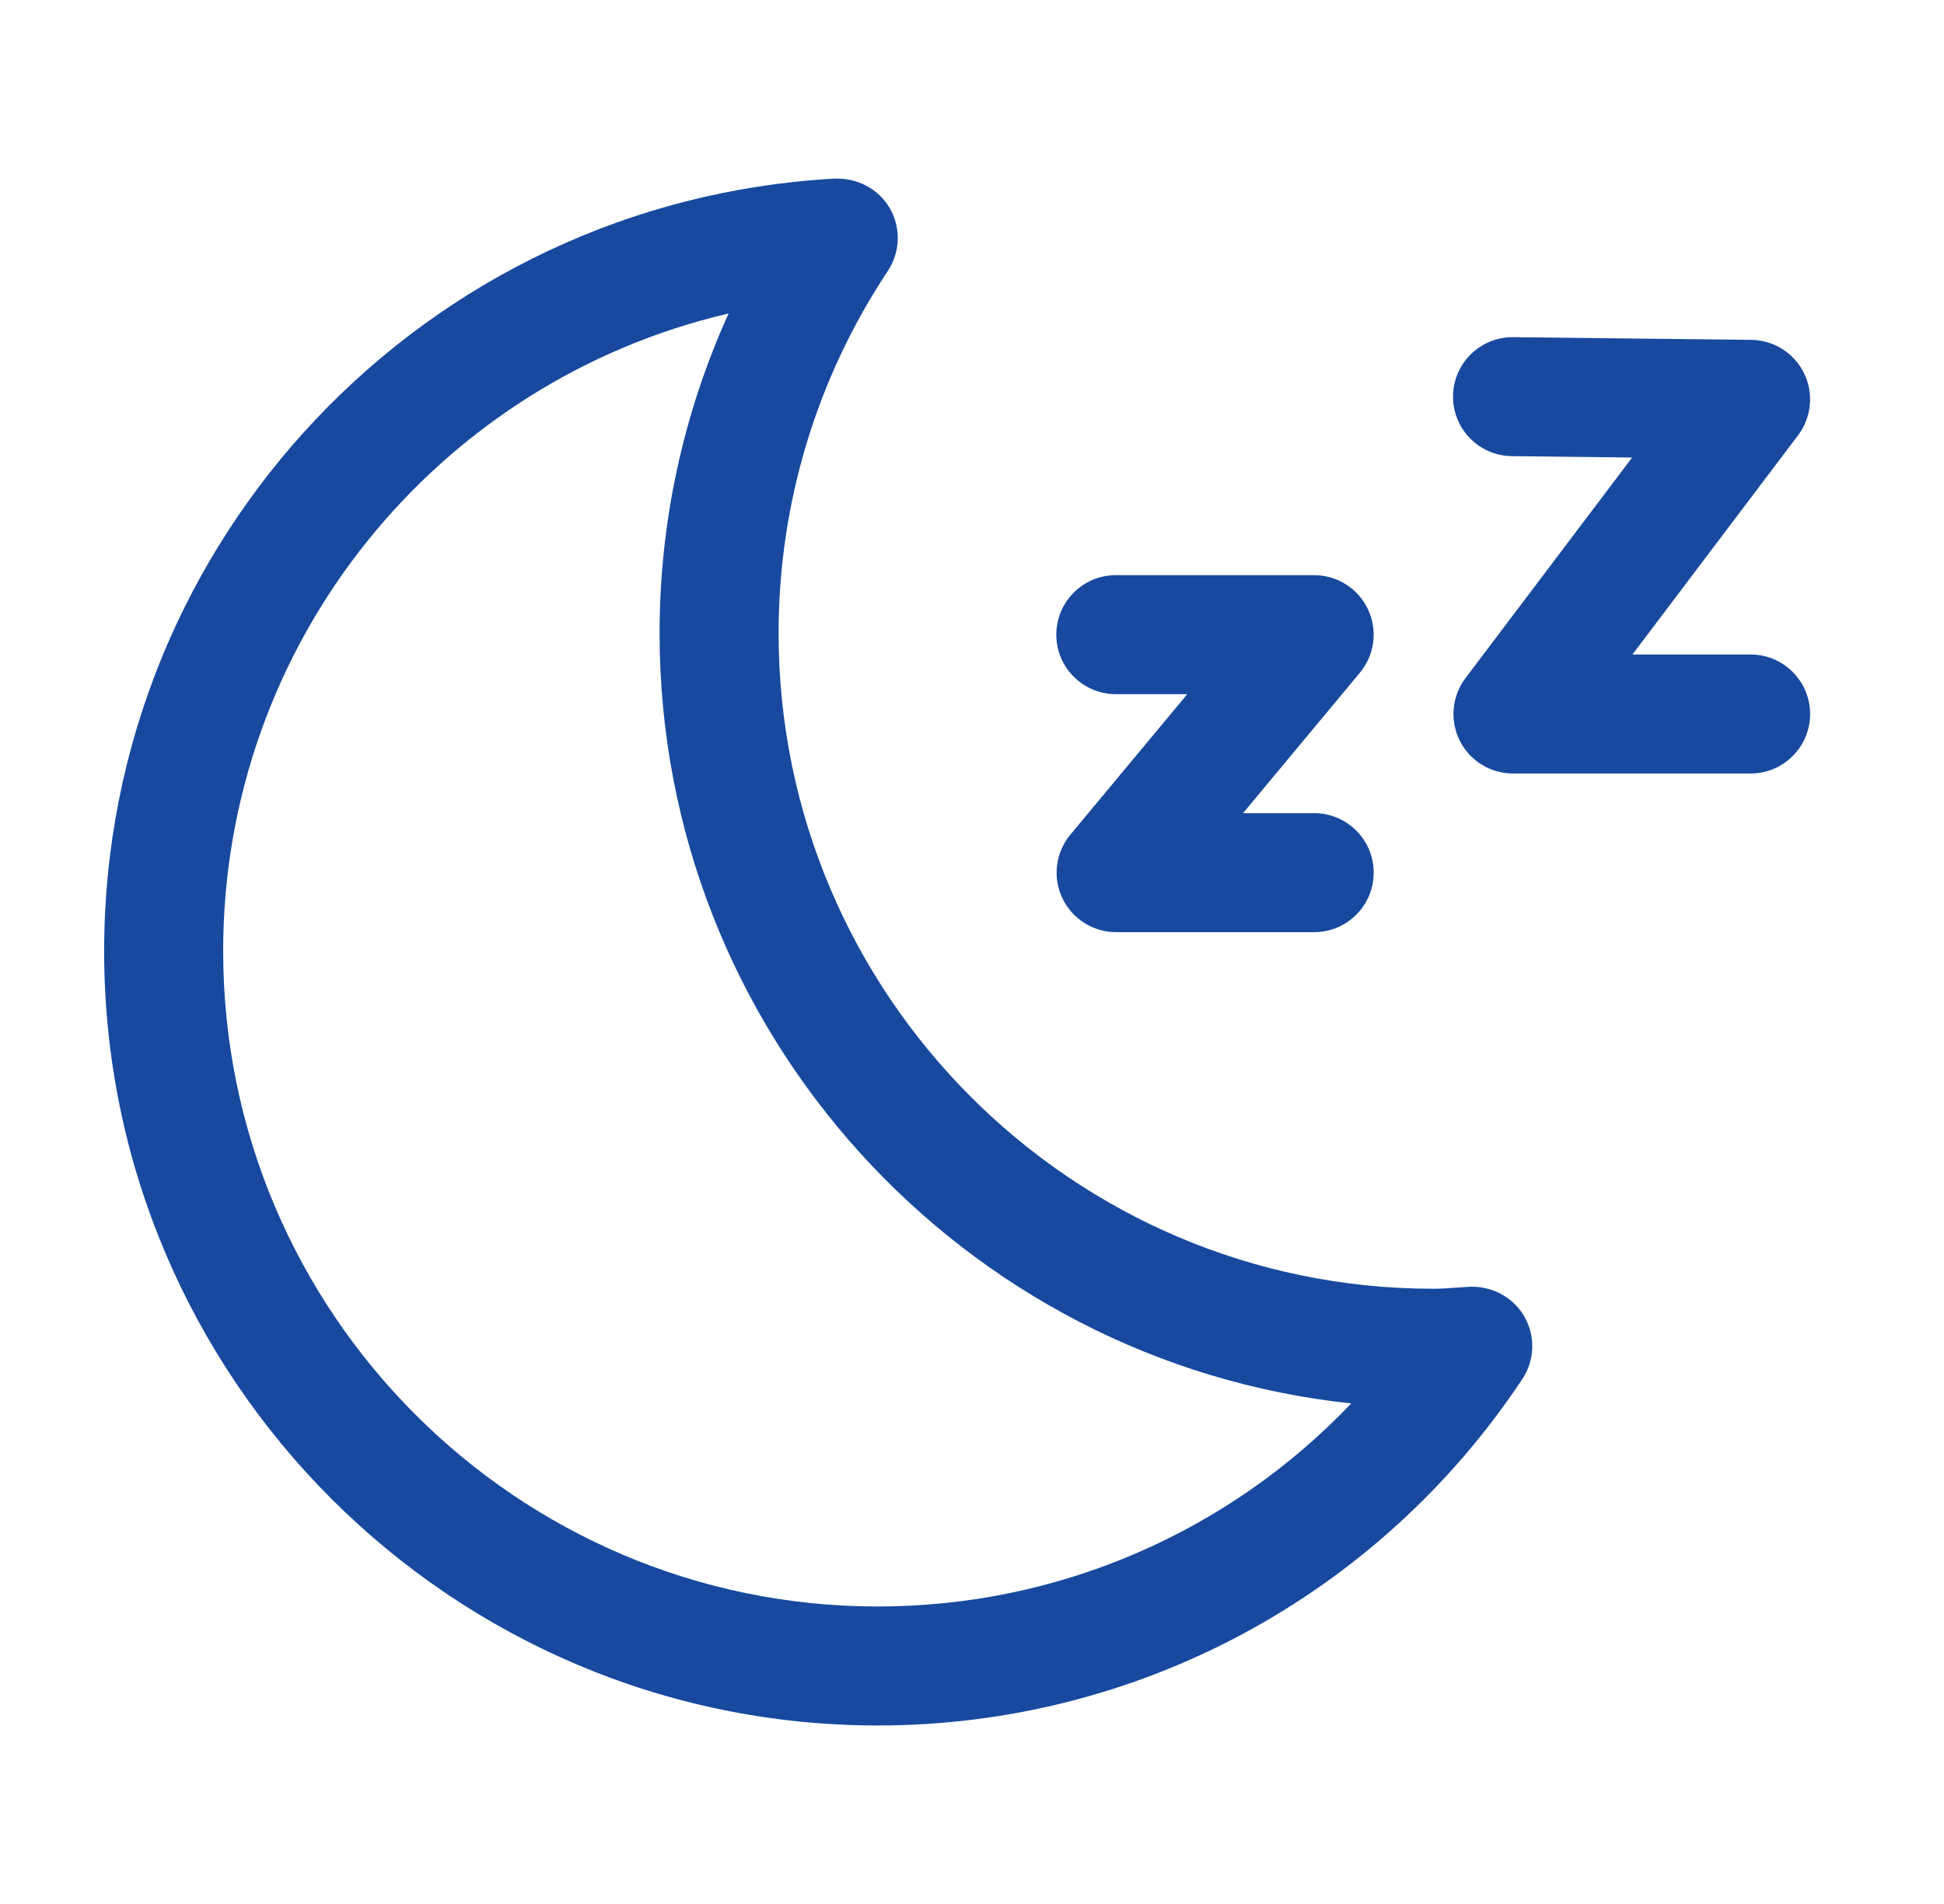 <svg xmlns="http://www.w3.org/2000/svg" fill="none" viewBox="0 0 49 48" height="48" width="49">
<path fill="#18499F" d="M37.033 32.44L36.725 32.461C36.525 32.475 36.326 32.49 36.125 32.49C27.027 32.49 19.625 25.076 19.625 15.964C19.625 12.705 20.577 9.546 22.379 6.829C22.692 6.356 22.713 5.747 22.431 5.255C22.149 4.763 21.617 4.487 21.047 4.502C10.717 5.068 2.625 13.622 2.625 23.976C2.625 34.742 11.373 43.5 22.125 43.5C28.666 43.5 34.738 40.236 38.371 34.768C38.686 34.293 38.705 33.684 38.422 33.19C38.137 32.697 37.602 32.416 37.033 32.44ZM22.125 40.5C13.027 40.5 5.625 33.088 5.625 23.976C5.625 16.191 11.029 9.61 18.365 7.903C17.221 10.424 16.625 13.162 16.625 15.964C16.625 26.031 24.273 34.344 34.059 35.381C30.969 38.627 26.68 40.5 22.125 40.5Z"></path>
<path fill="#18499F" d="M44.125 16.5H41.147L45.322 10.973C45.662 10.521 45.721 9.915 45.471 9.407C45.223 8.899 44.709 8.575 44.143 8.568L38.143 8.5C38.137 8.5 38.131 8.5 38.125 8.5C37.305 8.5 36.635 9.16 36.625 9.983C36.615 10.812 37.279 11.49 38.108 11.5L41.139 11.534L36.938 17.096C36.596 17.55 36.539 18.159 36.793 18.669C37.045 19.178 37.566 19.5 38.135 19.5H44.125C44.953 19.5 45.625 18.828 45.625 18C45.625 17.172 44.953 16.5 44.125 16.5Z"></path>
<path fill="#18499F" d="M28.125 17.5H29.926L26.98 21.041C26.607 21.488 26.527 22.11 26.775 22.637C27.021 23.163 27.551 23.5 28.133 23.5H33.125C33.953 23.5 34.625 22.828 34.625 22C34.625 21.172 33.953 20.5 33.125 20.5H31.332L34.277 16.959C34.65 16.512 34.73 15.89 34.482 15.363C34.236 14.837 33.707 14.5 33.125 14.5H28.125C27.297 14.5 26.625 15.172 26.625 16C26.625 16.828 27.297 17.5 28.125 17.5Z"></path>
</svg>
